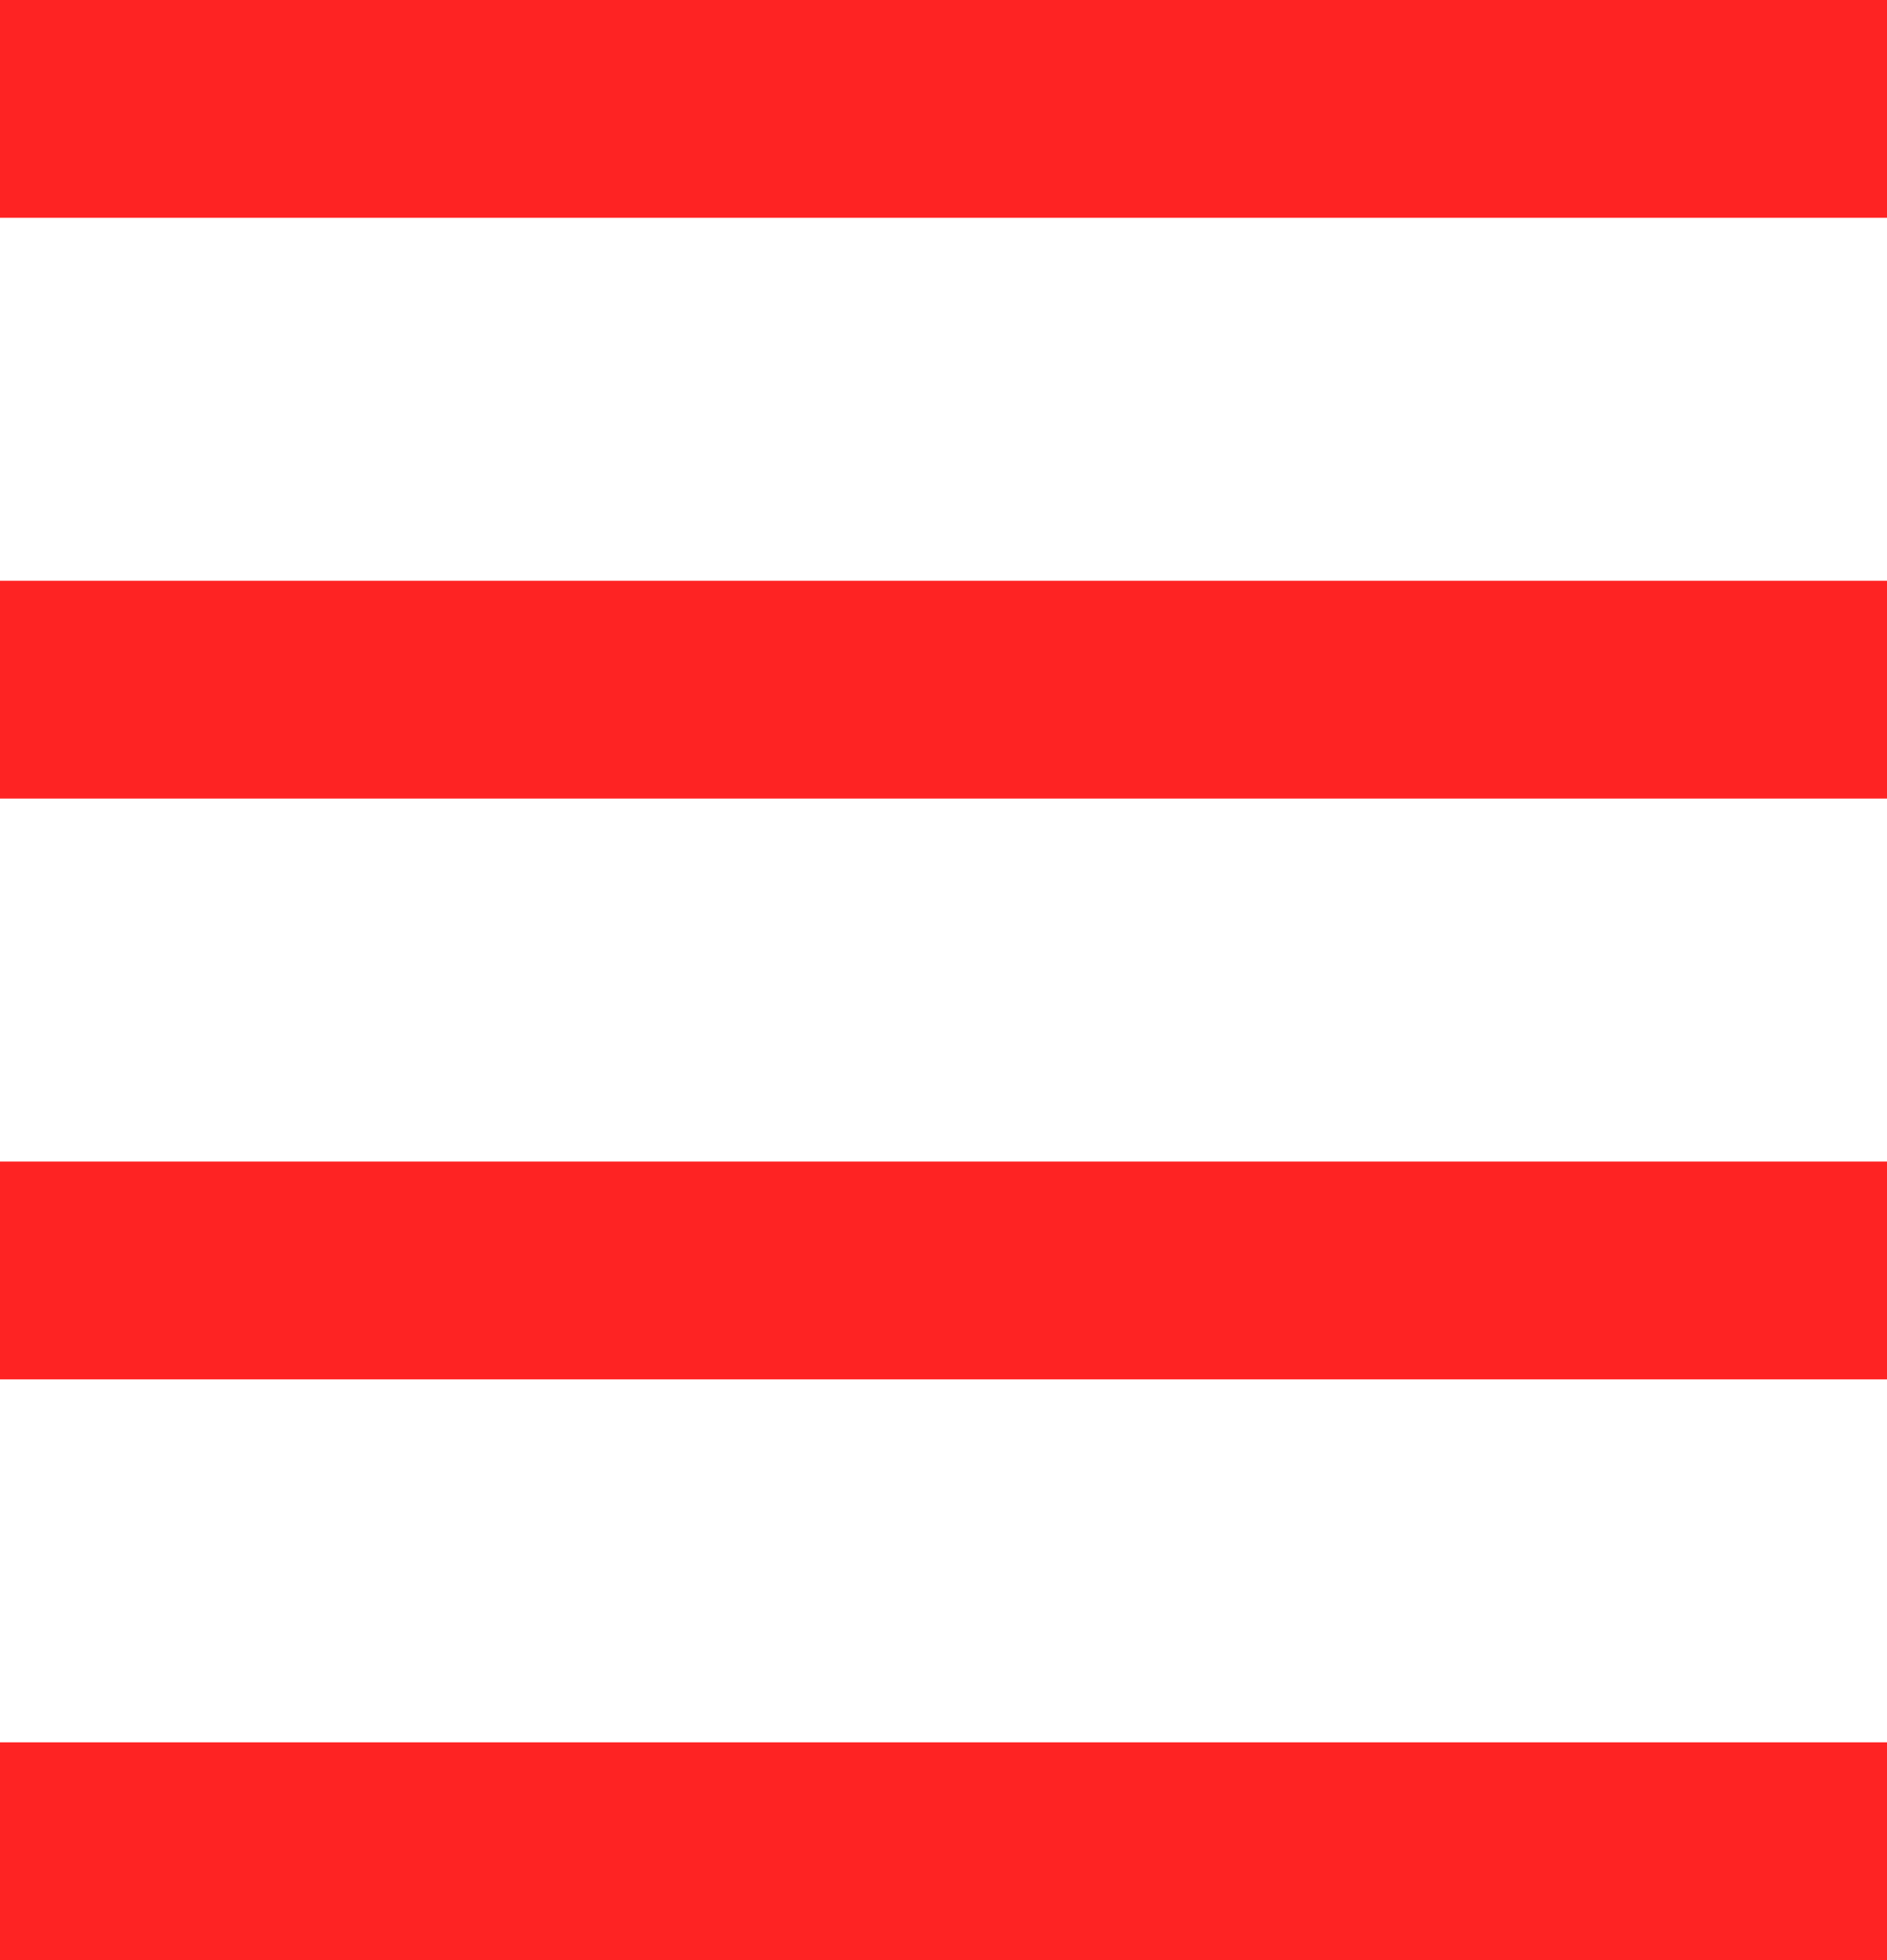 <?xml version="1.0" encoding="UTF-8"?> <svg xmlns="http://www.w3.org/2000/svg" width="26" height="27" viewBox="0 0 26 27" fill="none"> <rect width="26" height="3" fill="#FE2323"></rect> <rect y="8" width="26" height="3" fill="#FE2323"></rect> <rect y="16" width="26" height="3" fill="#FE2323"></rect> <rect y="24" width="26" height="3" fill="#FE2323"></rect> </svg> 
